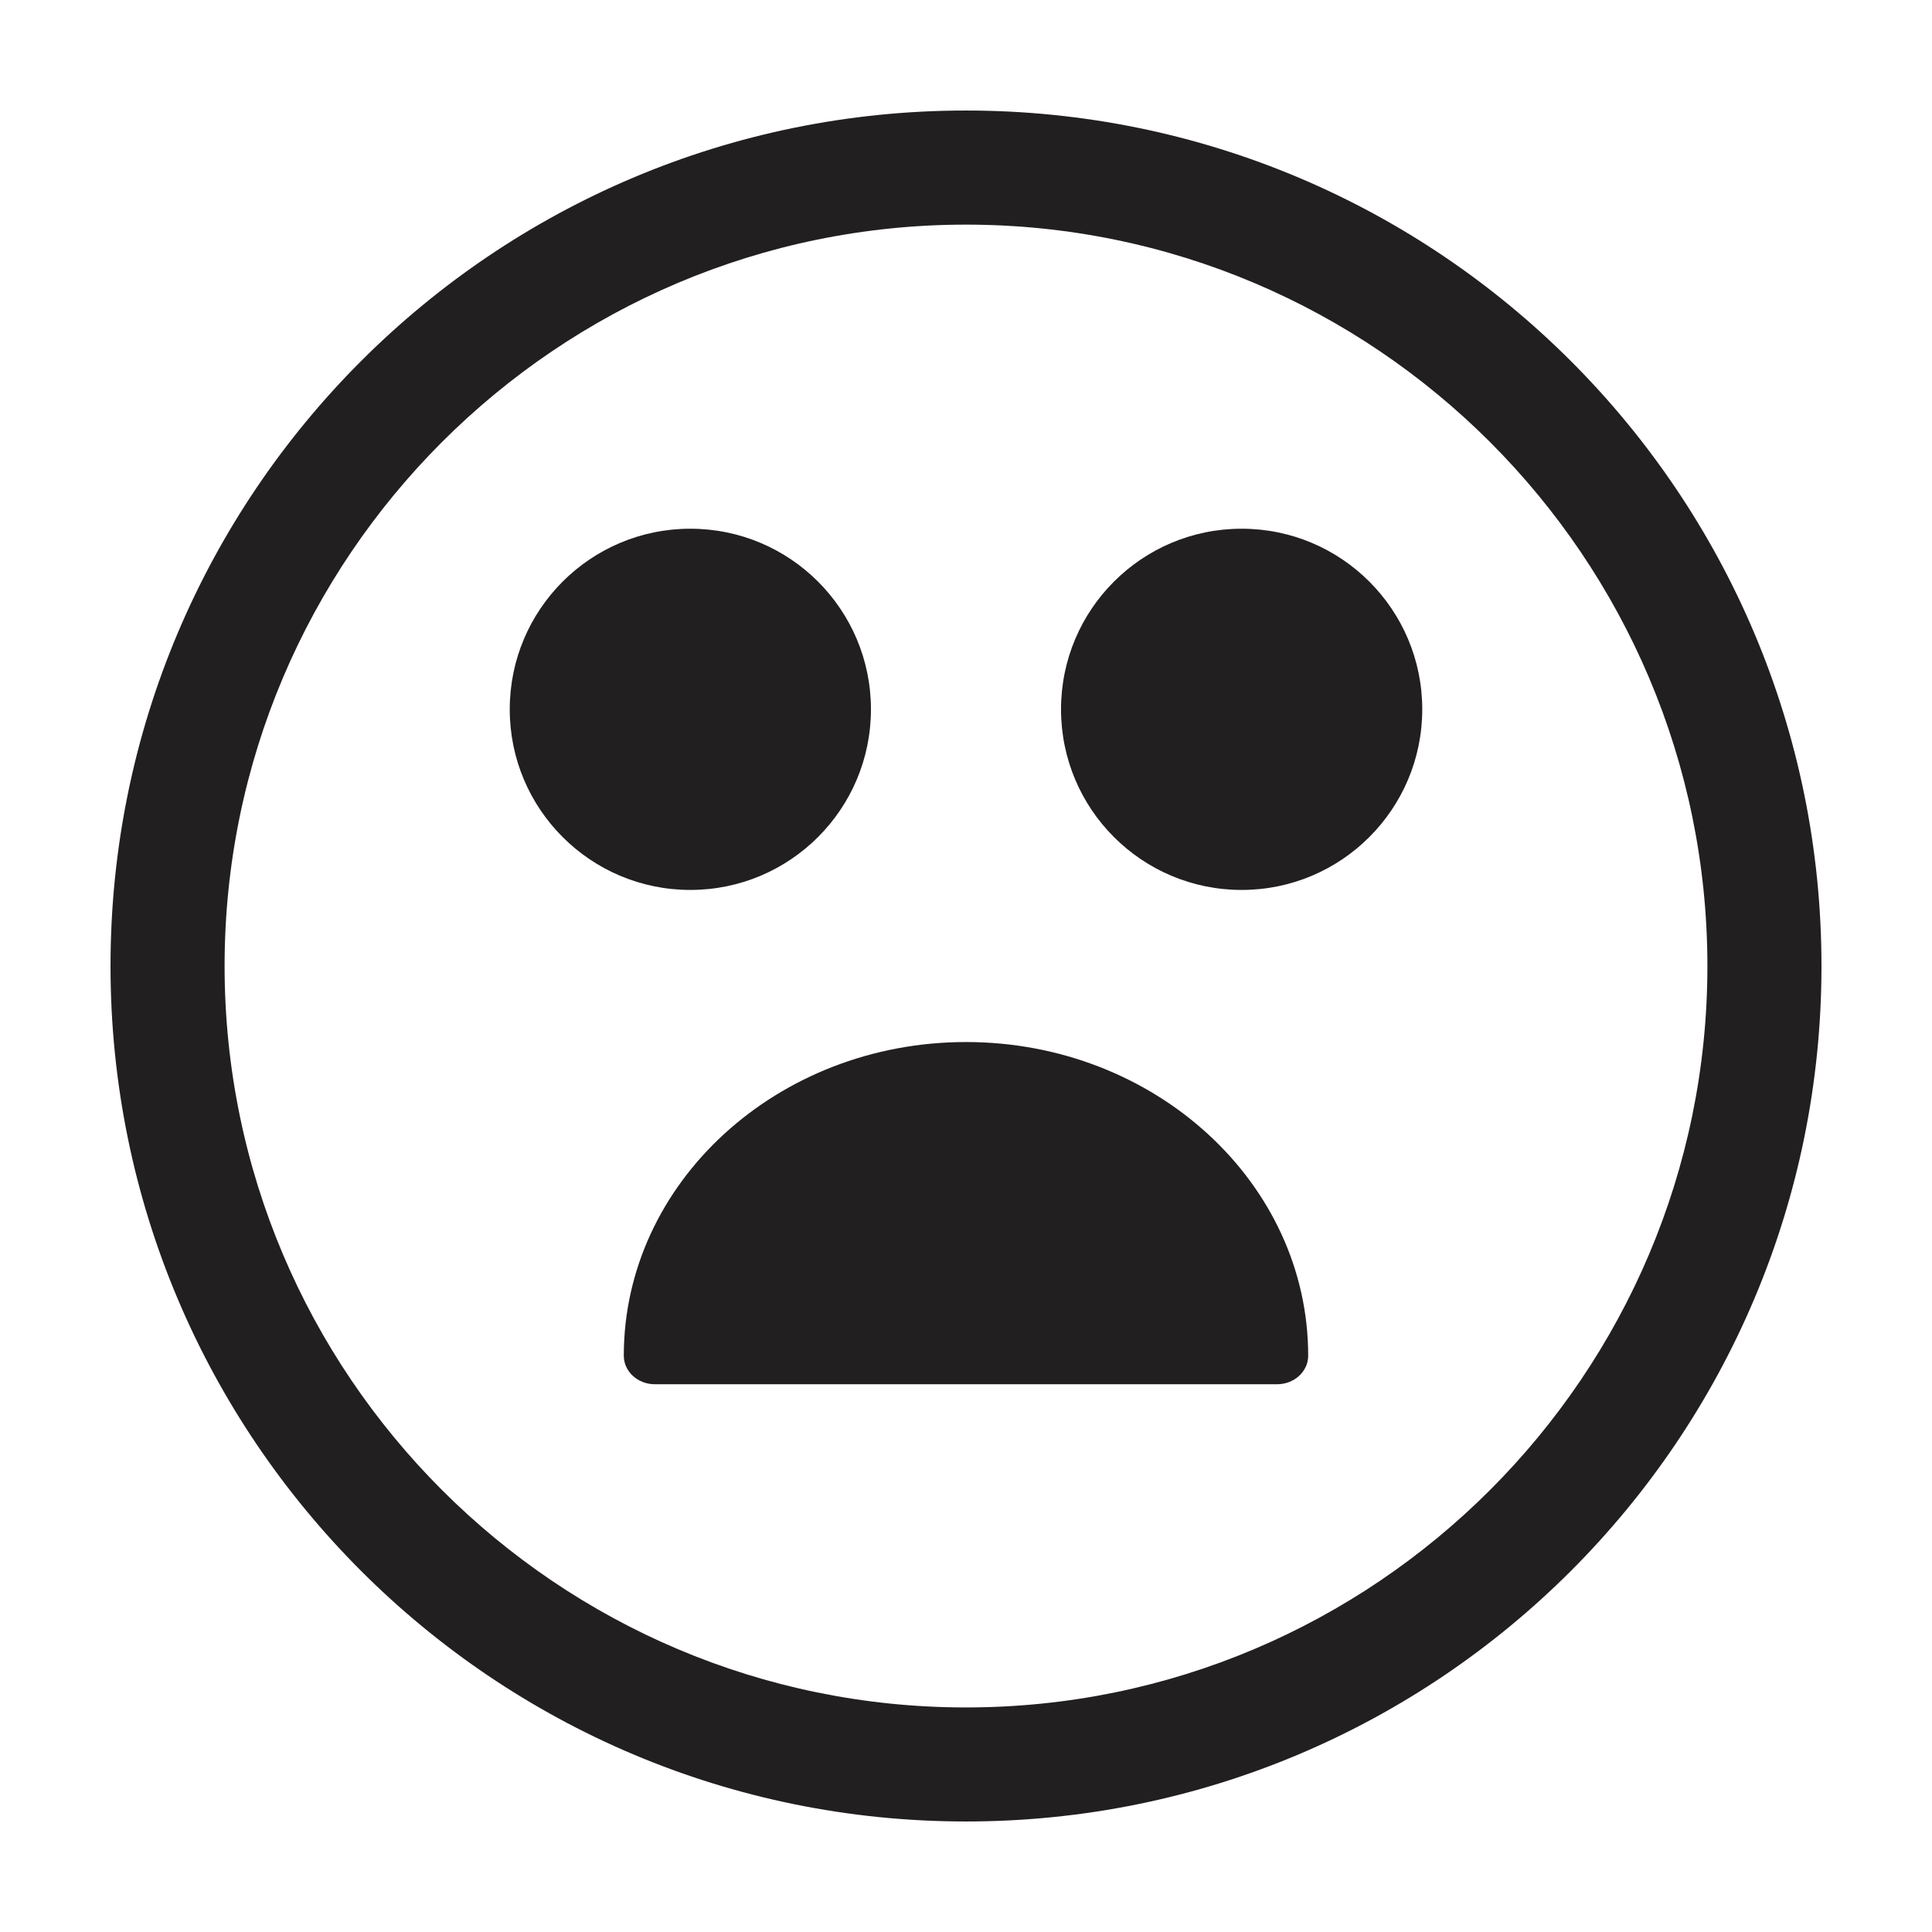 <?xml version="1.0" encoding="UTF-8"?>
<!-- Uploaded to: ICON Repo, www.svgrepo.com, Generator: ICON Repo Mixer Tools -->
<svg width="800px" height="800px" version="1.1" viewBox="144 144 512 512" xmlns="http://www.w3.org/2000/svg">
 <g fill="#221f20">
  <path d="m520.91 331.98c0 26.434-21.43 47.863-47.863 47.863-26.434 0-47.863-21.43-47.863-47.863s21.43-47.863 47.863-47.863c26.434 0 47.863 21.43 47.863 47.863"/>
  <path d="m374.81 331.98c0 26.434-21.43 47.863-47.863 47.863-26.434 0-47.859-21.43-47.859-47.863s21.426-47.863 47.859-47.863c26.434 0 47.863 21.43 47.863 47.863"/>
  <path d="m400 420.15c-50.008 0-90.688 37.281-90.688 83.129 0 4.176 3.688 7.559 8.238 7.559h164.9c4.547-0.004 8.234-3.383 8.234-7.559 0-45.848-40.676-83.129-90.684-83.129z"/>
  <path d="m400 173.29c-125.22 0-226.71 101.5-226.71 226.71 0 125.21 101.5 226.71 226.71 226.71s226.71-101.5 226.71-226.71c-0.004-125.21-101.5-226.71-226.71-226.71zm0 423.2c-108.34 0-196.48-88.141-196.48-196.48s88.141-196.48 196.48-196.48 196.48 88.141 196.48 196.48-88.141 196.48-196.48 196.48z"/>
 </g>
</svg>